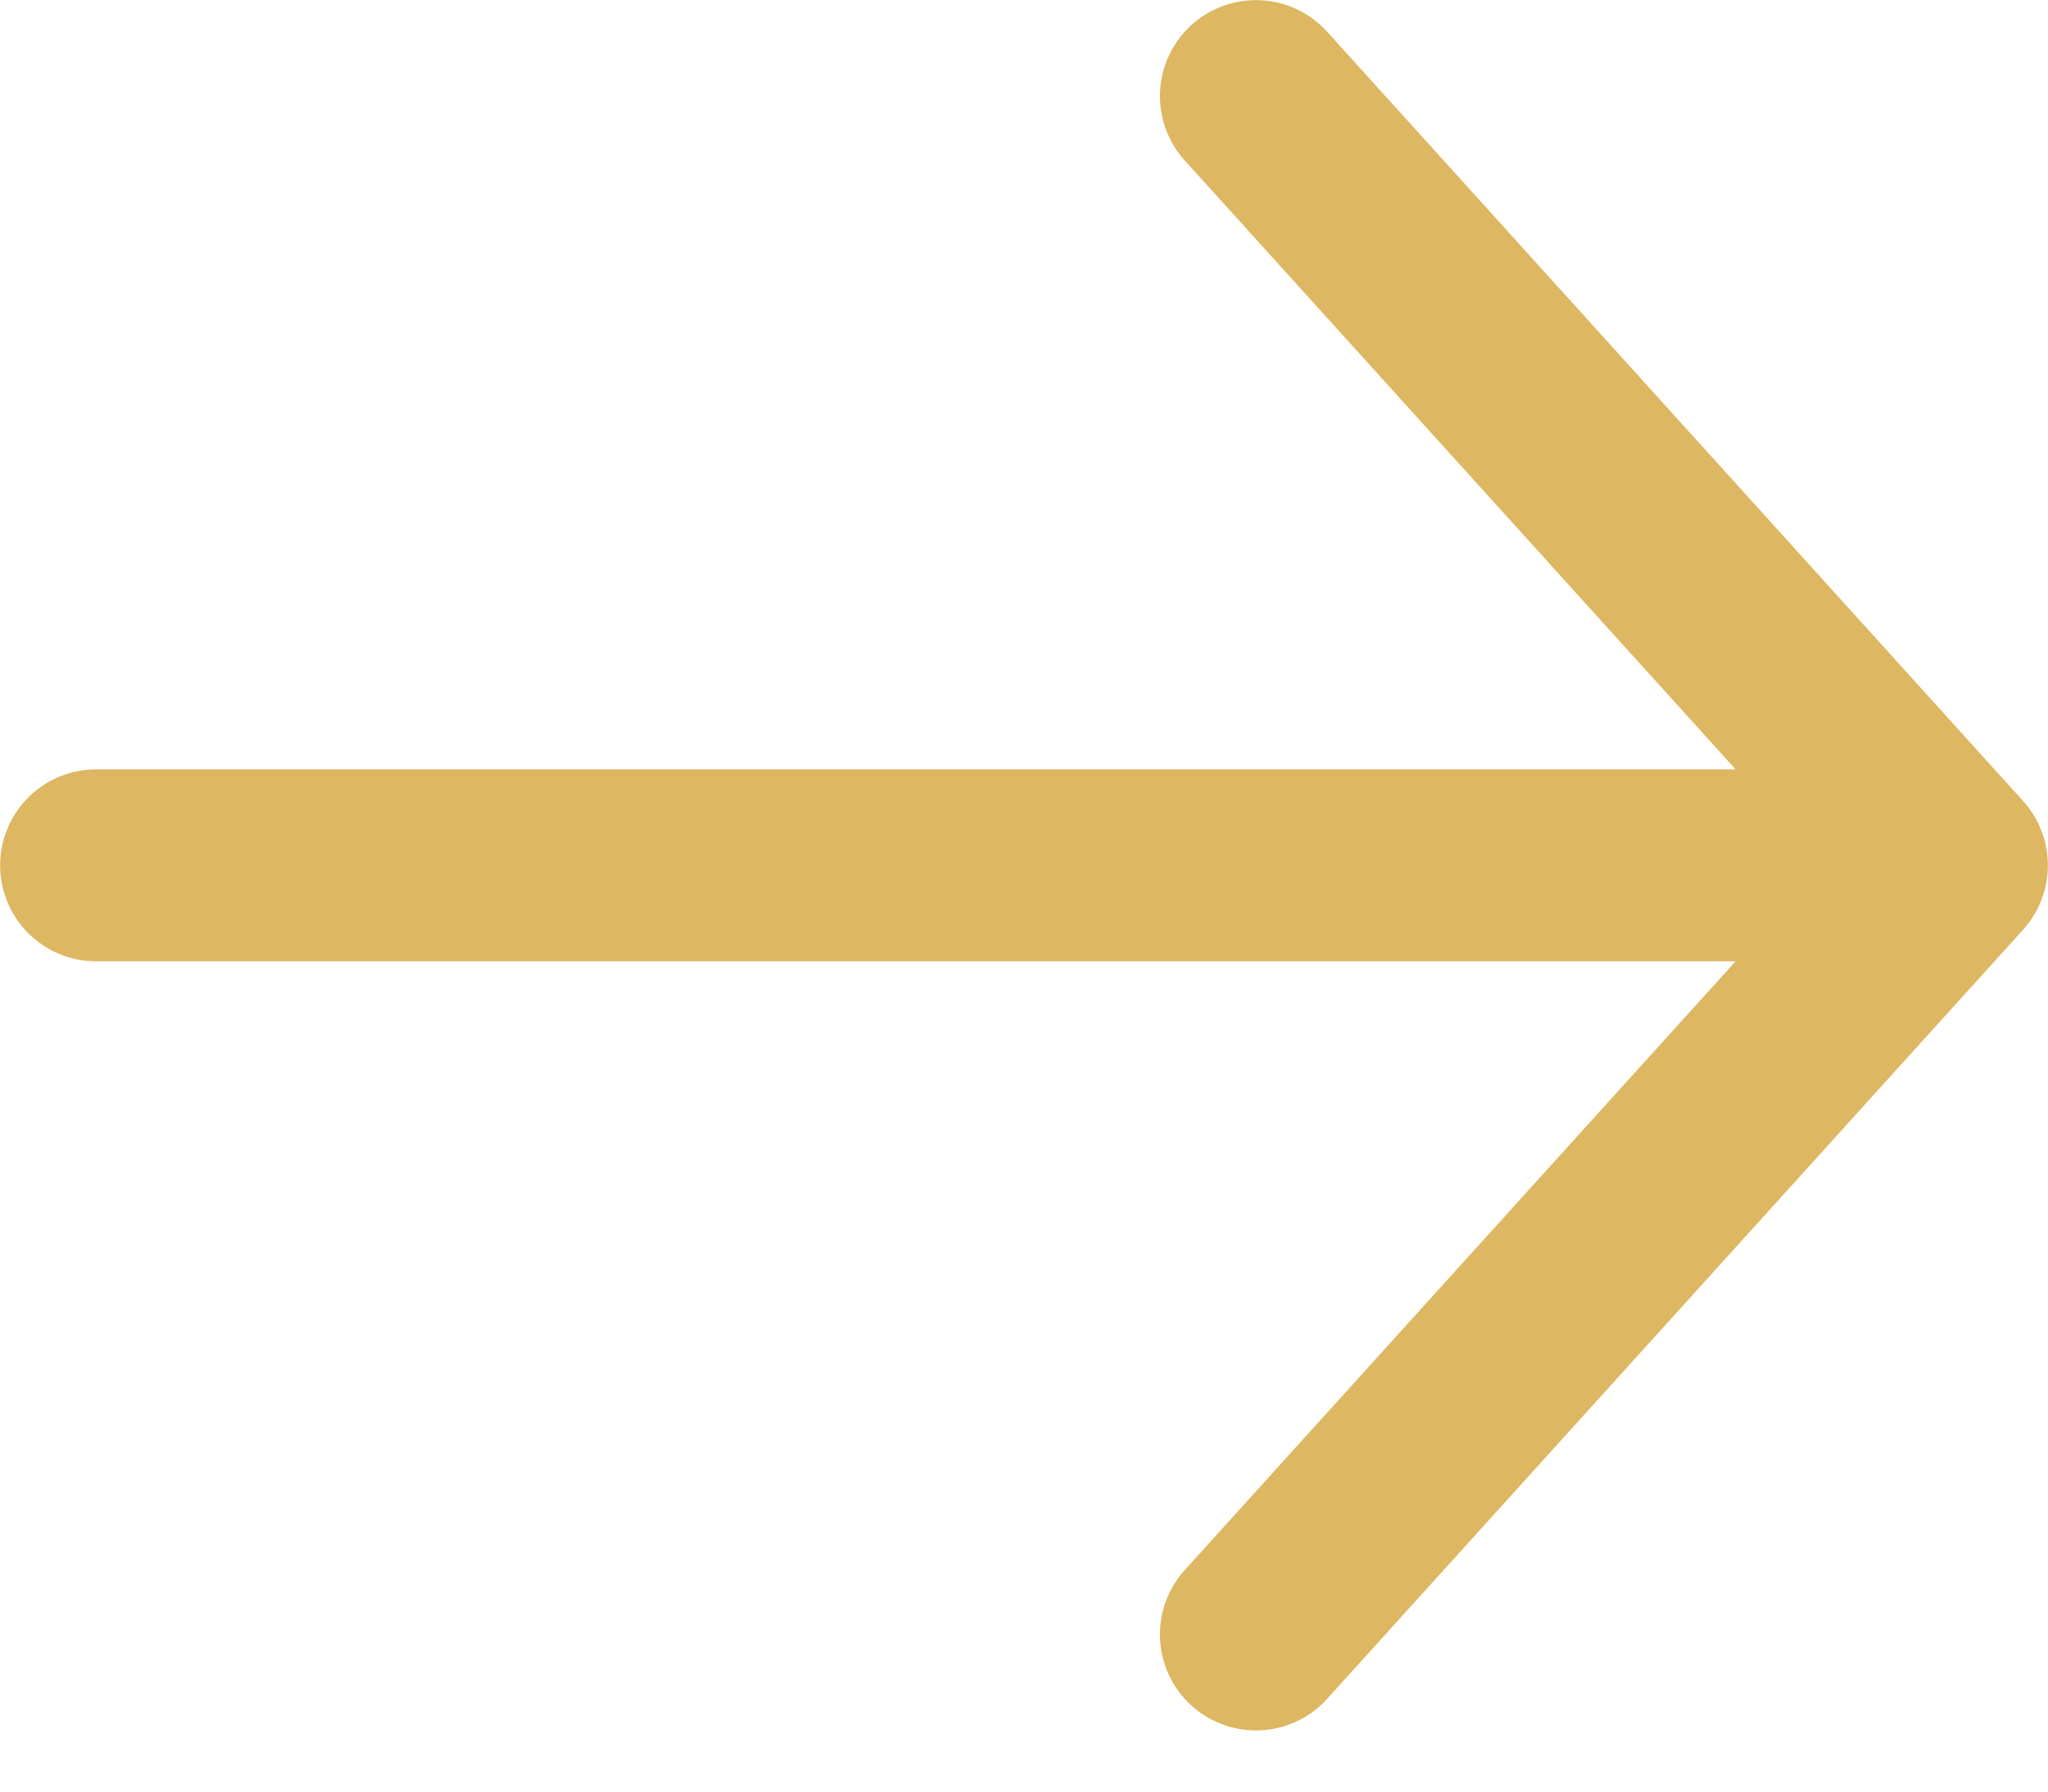 <svg width="16" height="14" viewBox="0 0 16 14" fill="none" xmlns="http://www.w3.org/2000/svg">
<path d="M0.751 6.762H15.249M15.249 6.762L9.812 0.751M15.249 6.762L9.812 12.772" stroke="#DDB761" stroke-width="1.5" stroke-linecap="round" stroke-linejoin="round"/>
</svg>
